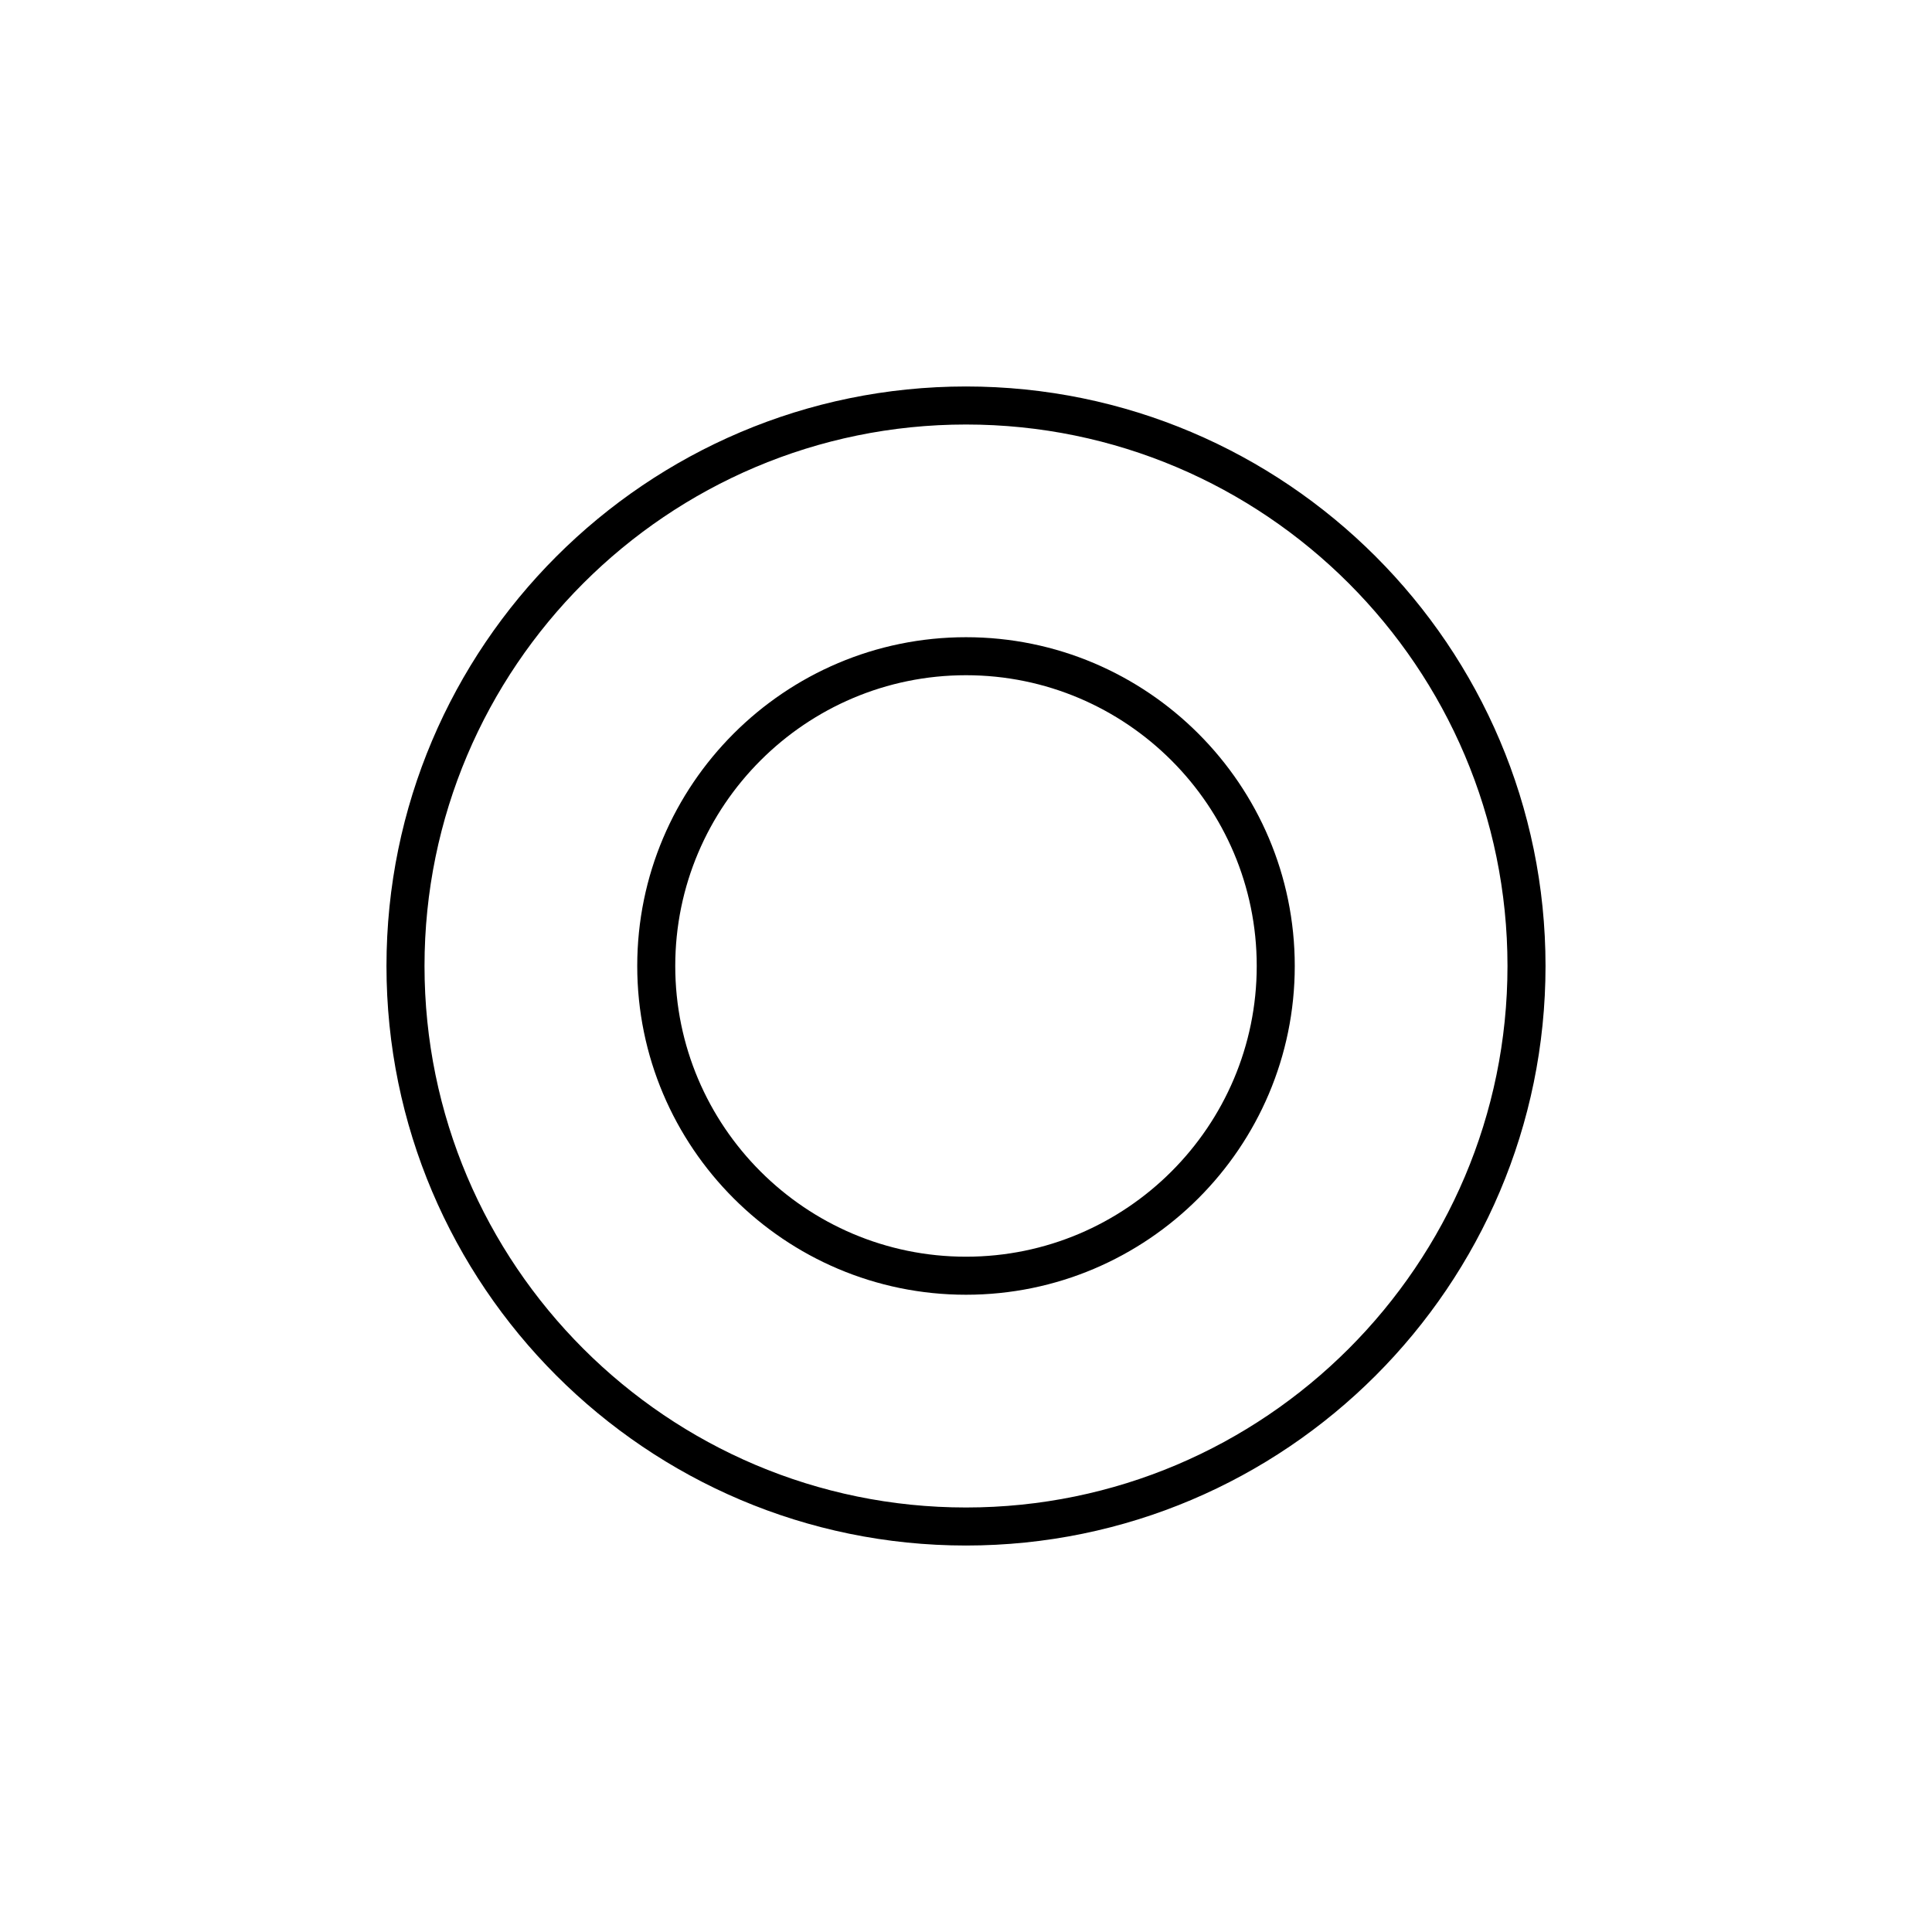 <?xml version="1.0" encoding="UTF-8"?>
<!-- The Best Svg Icon site in the world: iconSvg.co, Visit us! https://iconsvg.co -->
<svg fill="#000000" width="800px" height="800px" version="1.1" viewBox="144 144 512 512" xmlns="http://www.w3.org/2000/svg">
 <g>
  <path d="m400 553.58c-84.684 0-153.58-68.895-153.58-153.58s68.895-153.58 153.58-153.58 153.58 68.895 153.58 153.58-68.895 153.58-153.58 153.58zm0-297.08c-79.125 0-143.5 64.375-143.5 143.5 0 79.125 64.375 143.5 143.5 143.5 79.125 0 143.5-64.375 143.5-143.5 0-79.129-64.375-143.5-143.5-143.5z"/>
  <path d="m400 487.12c-48.043 0-87.125-39.086-87.125-87.125-0.004-48.043 39.082-87.129 87.125-87.129 48.039 0 87.125 39.086 87.125 87.129 0 48.039-39.086 87.125-87.125 87.125zm0-164.18c-42.484 0-77.051 34.566-77.051 77.051s34.566 77.047 77.051 77.047 77.047-34.562 77.047-77.047-34.562-77.051-77.047-77.051z"/>
 </g>
</svg>